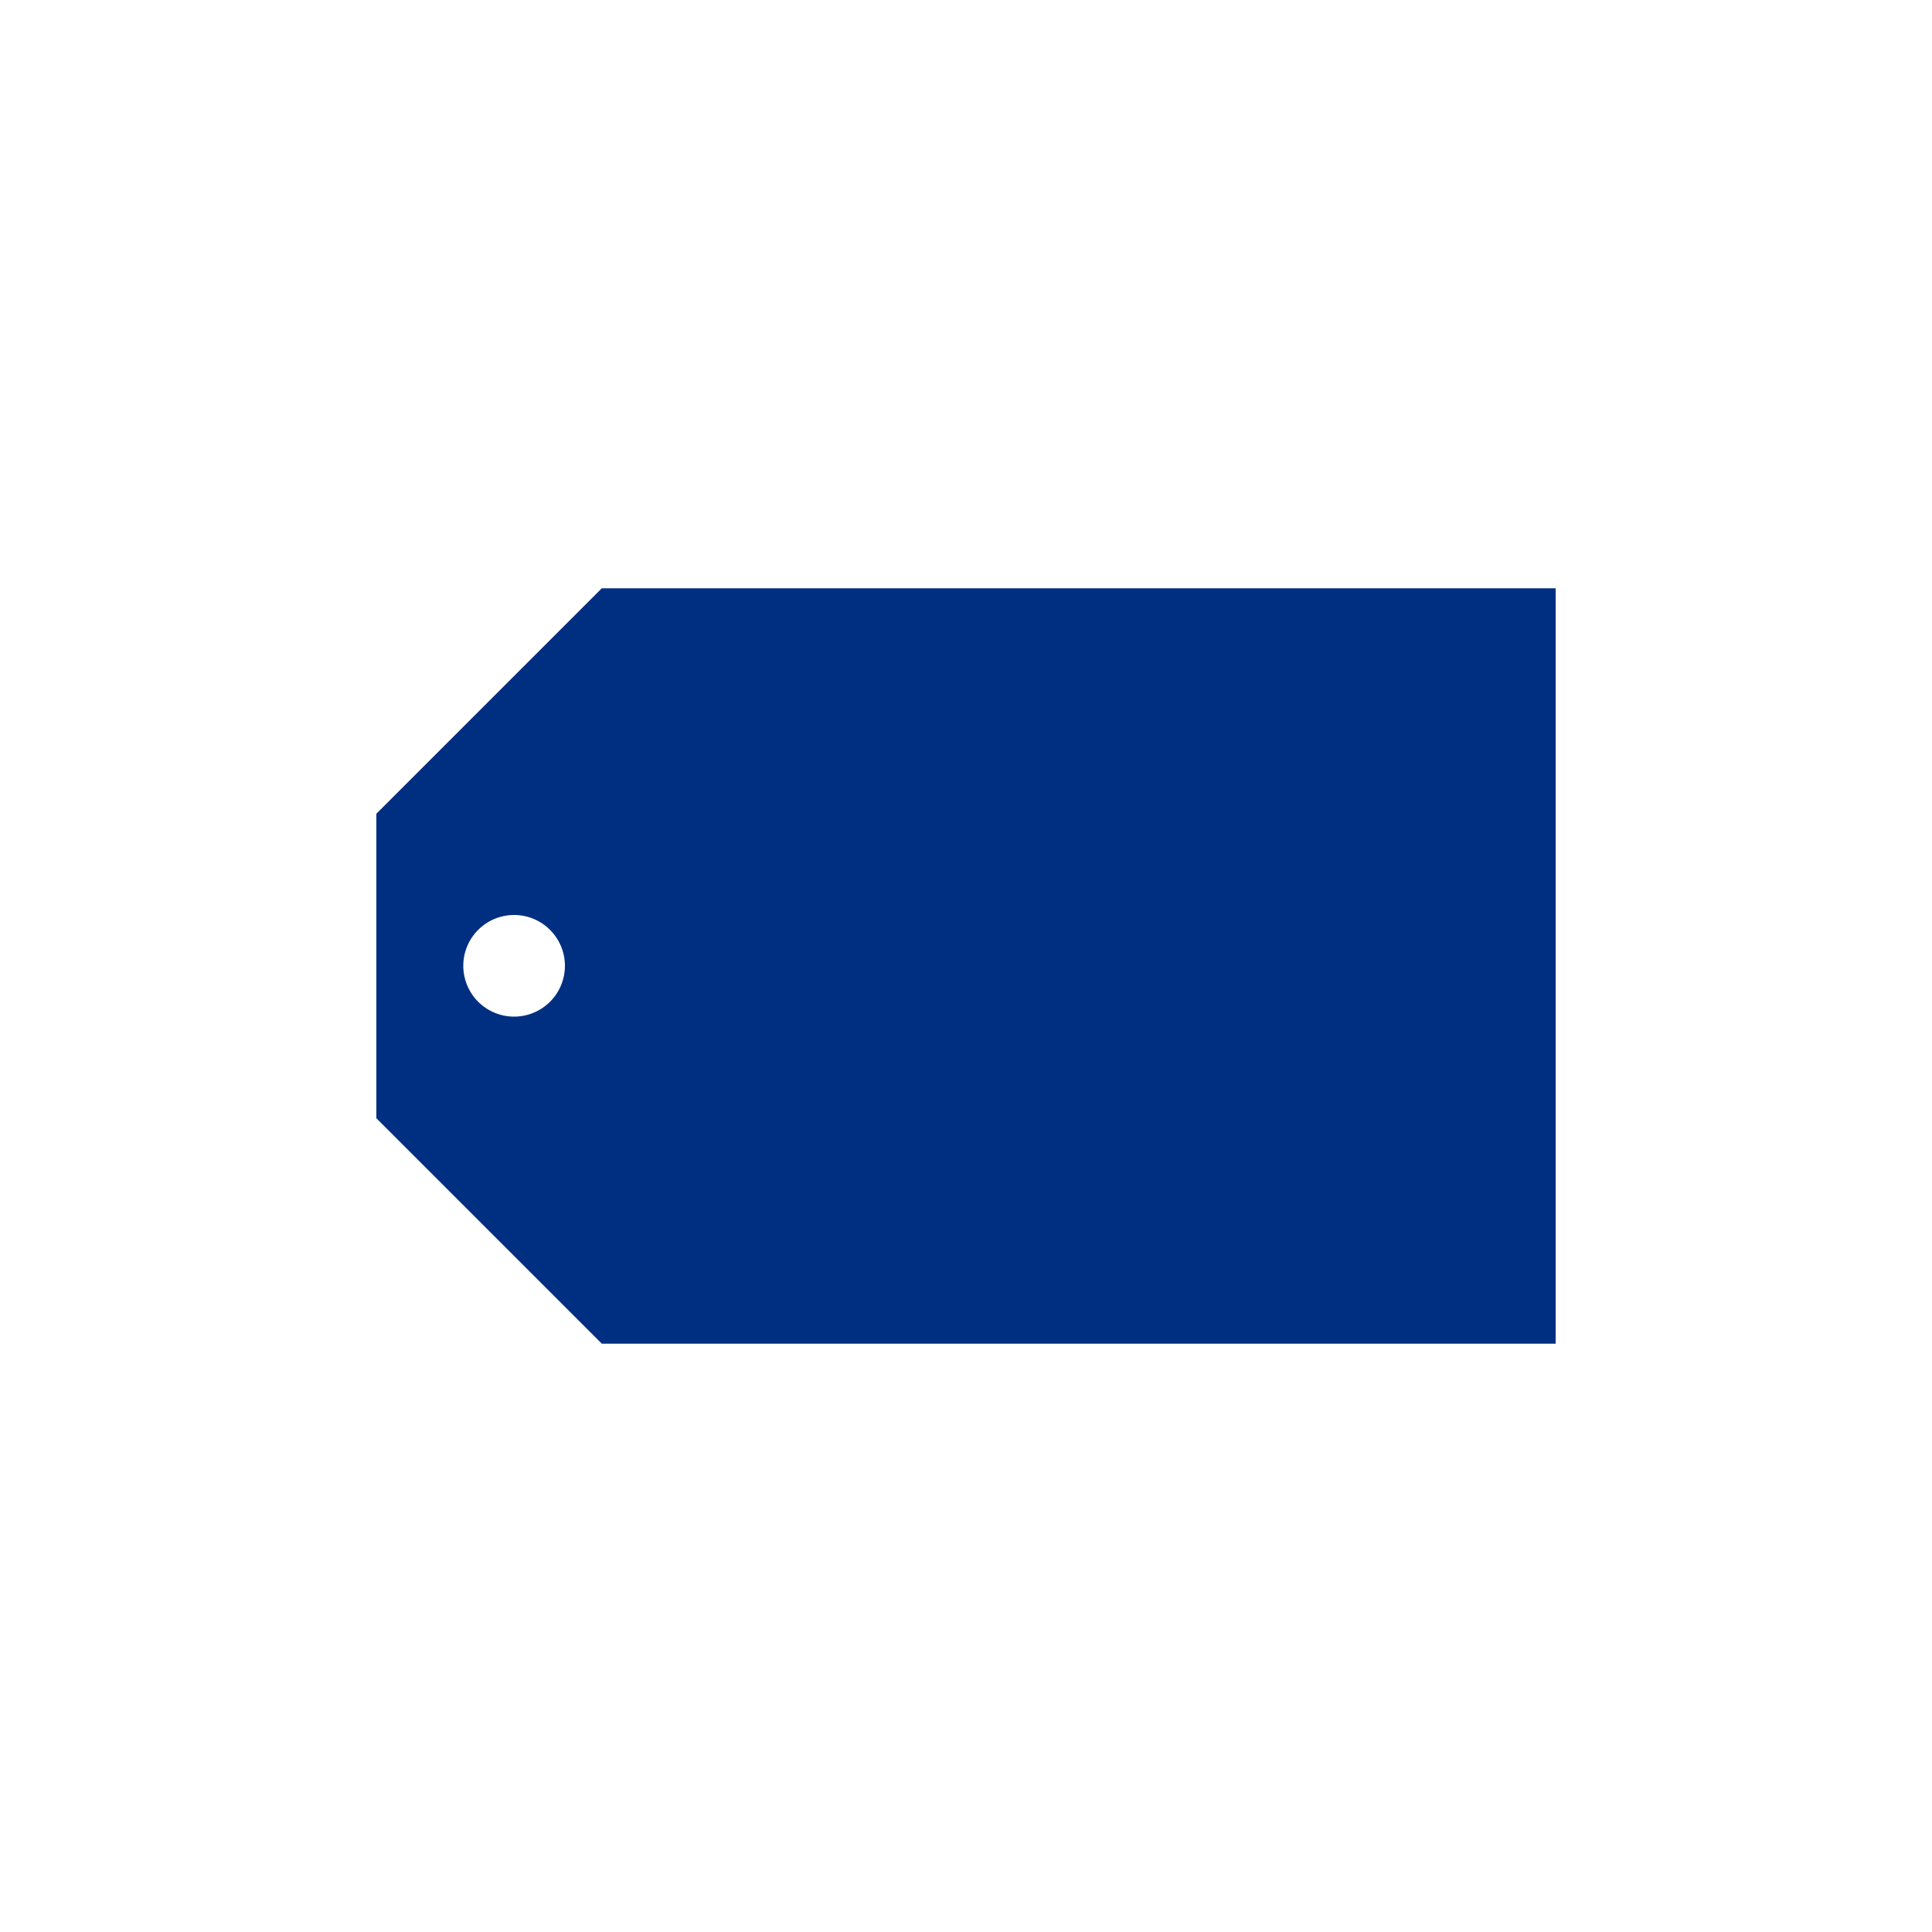 <svg id="Layer_1" data-name="Layer 1" xmlns="http://www.w3.org/2000/svg" viewBox="0 0 100 100"><defs><style>.cls-1{fill:#002f81;}</style></defs><path class="cls-1" d="M31.15,30.45,19.48,42.12V57.88L31.15,69.55H80.52V30.45ZM26.61,52.62A2.63,2.63,0,1,1,29.24,50,2.63,2.63,0,0,1,26.61,52.62Z"/></svg>